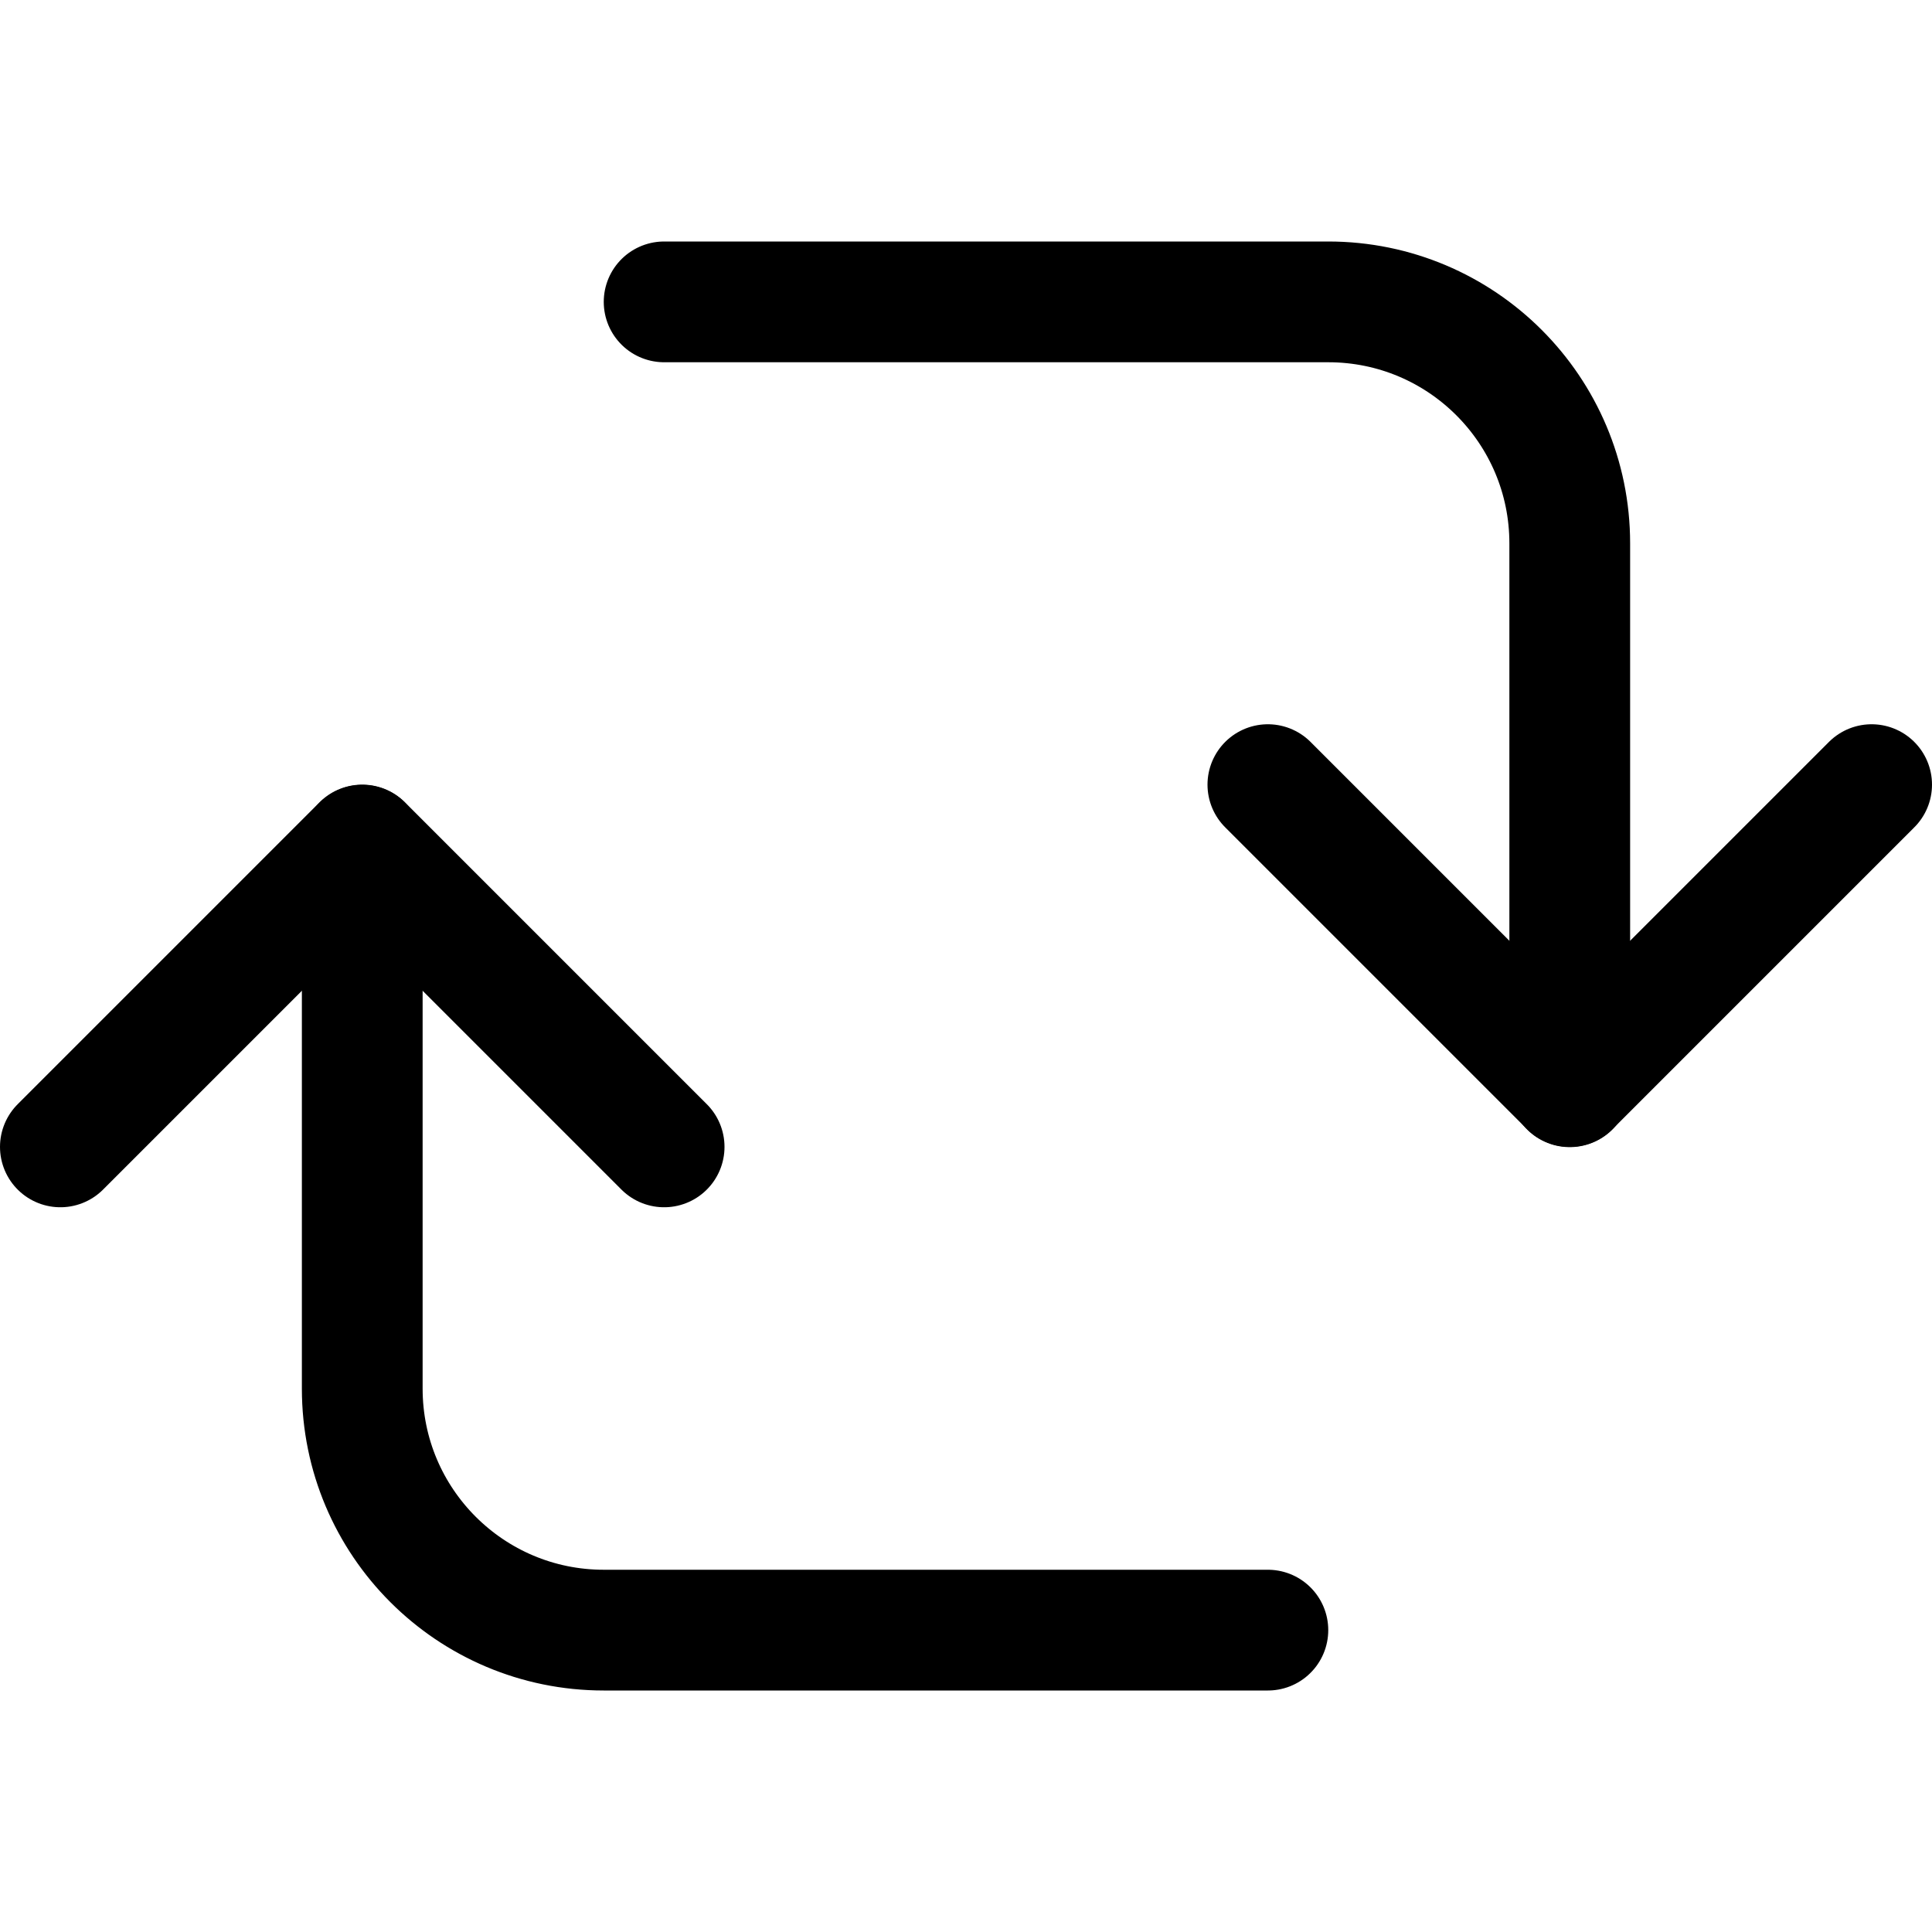 <?xml version="1.0" encoding="UTF-8"?>
<svg width="24px" height="24px" viewBox="0 0 24 24" version="1.1" xmlns="http://www.w3.org/2000/svg" xmlns:xlink="http://www.w3.org/1999/xlink">
    <title>908C2508-55DB-4DBE-8D26-F39A8A24B898</title>
    <g id="Icons" stroke="none" stroke-width="1" fill="none" fill-rule="evenodd" stroke-linecap="round" stroke-linejoin="round">
        <g id="Icons---24-x-24" transform="translate(-1100, -1395)" stroke="#000000" stroke-width="1.5">
            <g id="Icons/Icon-Demo---24" transform="translate(1064, 1359)">
                <g id="Icons/24/Trade" transform="translate(36, 36)">
                    <g id="streamlinehq-synchronize-arrows-square-1-interface-essential-24" transform="translate(0.75, 3.75)">
                        <path d="M7.5,0 L15.75,0 C17.407,0 18.75,1.343 18.75,3 L18.75,9.75" id="Path"></path>
                        <path d="M15,16.5 L6.75,16.5 C5.093,16.5 3.75,15.157 3.75,13.5 L3.75,6.75" id="Path"></path>
                        <polyline id="Path" points="15 5.997 18.75 9.747 22.5 5.997"></polyline>
                        <polyline id="Path" points="7.5 10.497 3.75 6.747 0 10.497"></polyline>
                    </g>
                </g>
            </g>
        </g>
    </g>
</svg>